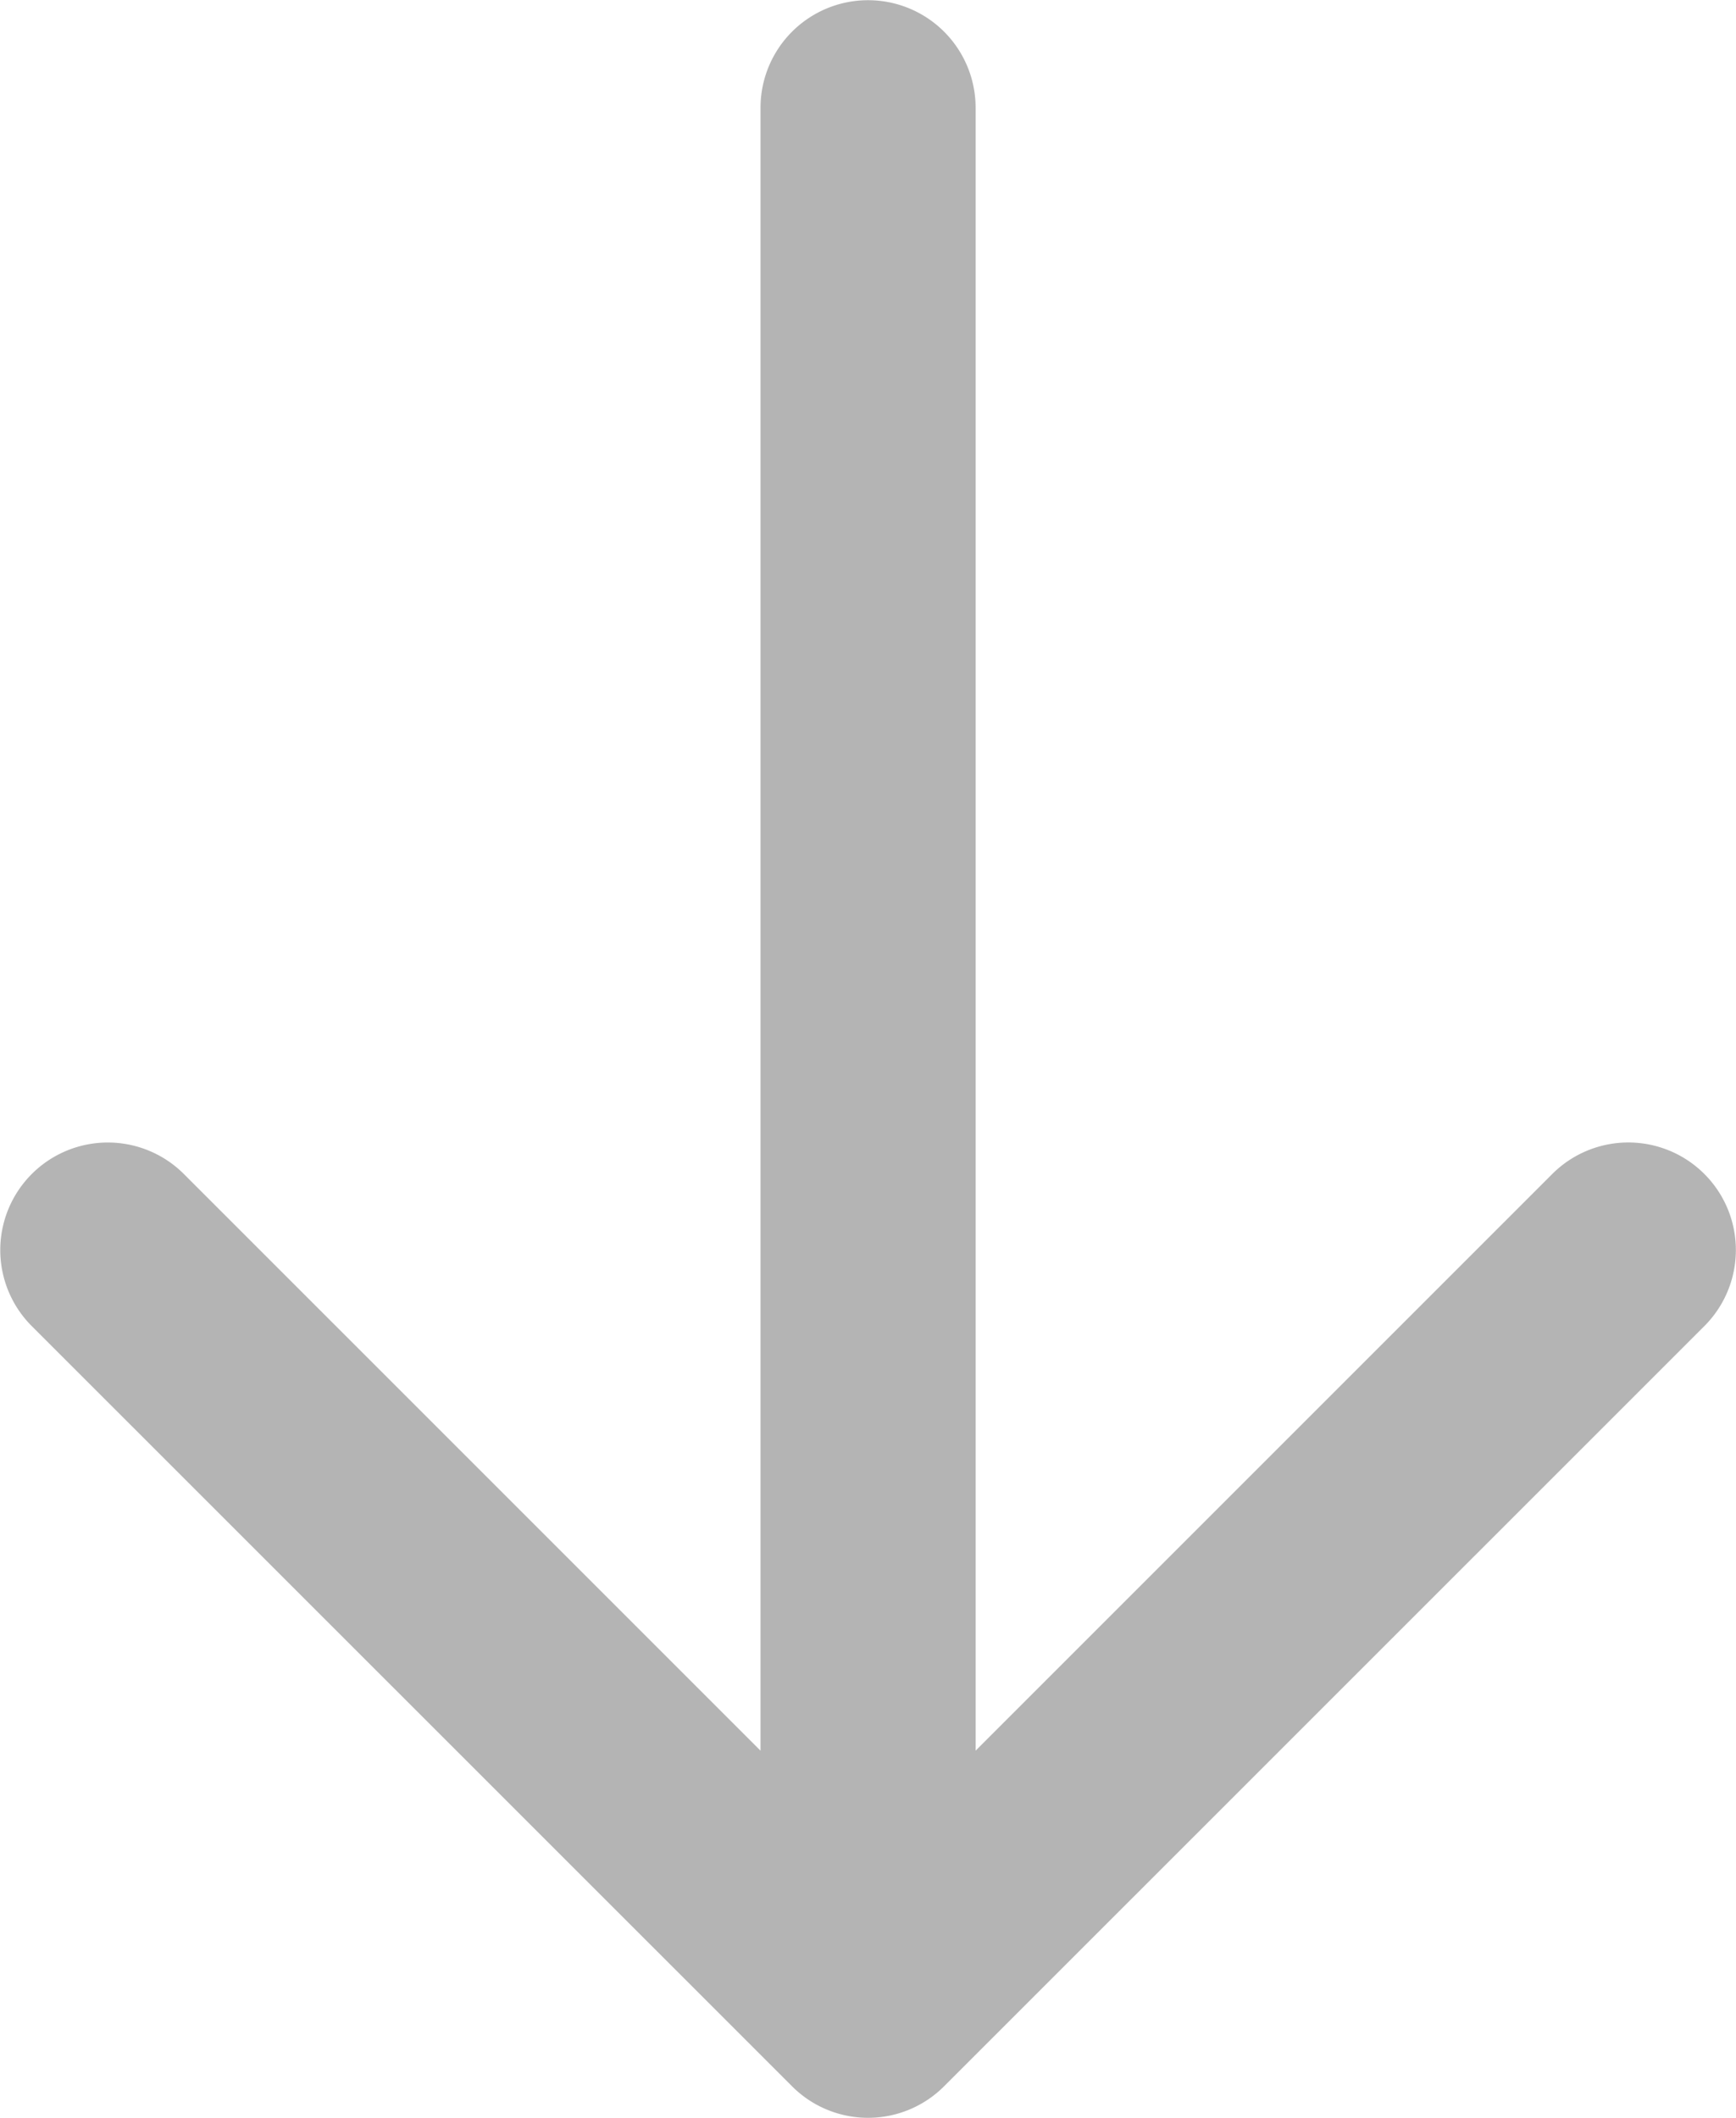 <svg xmlns="http://www.w3.org/2000/svg" width="50.542" height="61.659" viewBox="0 0 50.542 61.659">
  <path id="Path_248772" data-name="Path 248772" d="M167.631,121.731l-16.789,16.789a3.131,3.131,0,1,0,4.428,4.428L177.4,120.814a3.127,3.127,0,0,0,0-4.428L155.269,94.252a3.131,3.131,0,1,0-4.428,4.428l16.789,16.789H119.8a3.131,3.131,0,1,0,0,6.262Z" transform="translate(143.873 -116.663) rotate(90)" fill="#b4b4b4" fill-rule="evenodd"/>
</svg>
